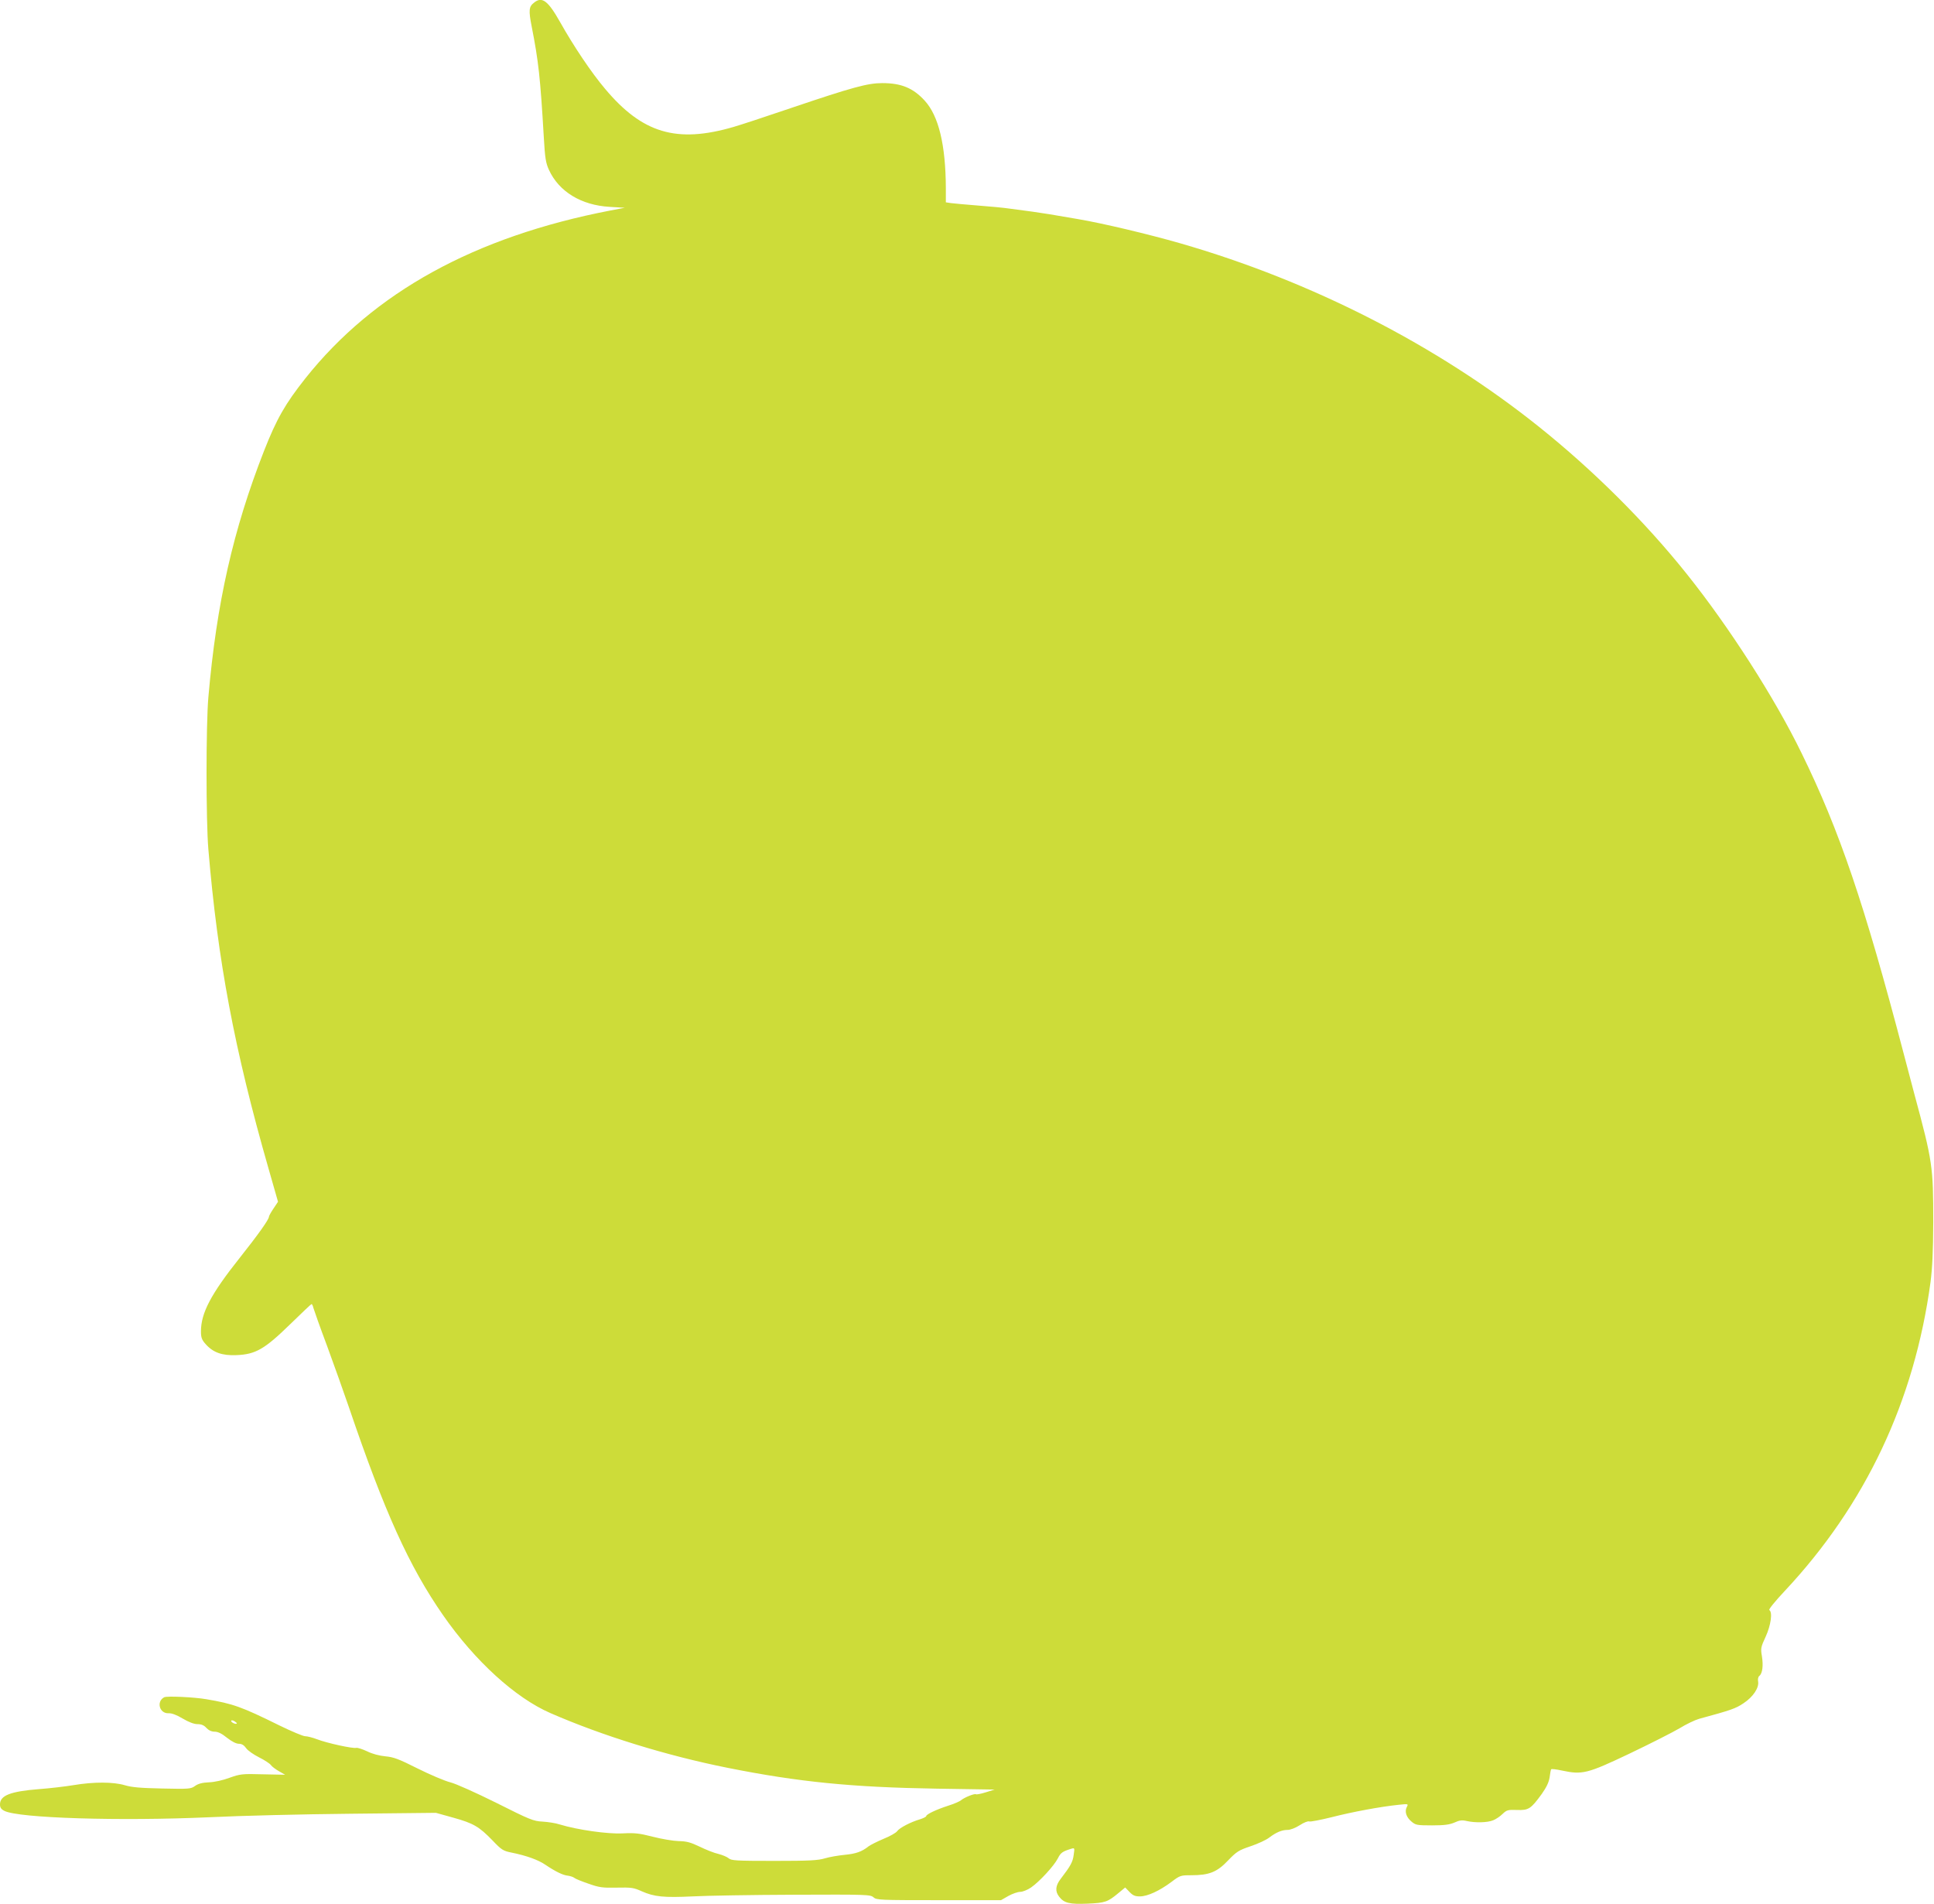 <?xml version="1.0" standalone="no"?>
<!DOCTYPE svg PUBLIC "-//W3C//DTD SVG 20010904//EN"
 "http://www.w3.org/TR/2001/REC-SVG-20010904/DTD/svg10.dtd">
<svg version="1.0" xmlns="http://www.w3.org/2000/svg"
 width="1280pt" height="1260pt" viewBox="0 0 1280 1260"
 preserveAspectRatio="xMidYMid meet">
<g transform="translate(0,1260) scale(0.1,-0.1)"
fill="#cddc39" stroke="none">
<path d="M3534 12582 c-34 -26 -36 -51 -15 -158 45 -229 57 -337 80 -731 8
-139 13 -171 34 -217 66 -144 213 -234 402 -245 l100 -6 -95 -18 c-897 -173
-1565 -540 -2019 -1111 -133 -168 -190 -267 -274 -481 -204 -521 -314 -1007
-368 -1630 -16 -182 -16 -818 0 -1005 62 -739 173 -1328 397 -2109 l64 -224
-30 -45 c-17 -25 -30 -49 -30 -54 0 -18 -71 -118 -194 -273 -190 -239 -256
-364 -256 -486 0 -39 5 -55 30 -83 50 -57 110 -78 205 -74 127 5 187 40 356
205 75 73 138 133 141 133 3 0 9 -11 12 -25 4 -14 44 -128 91 -253 46 -125
111 -308 145 -407 235 -691 397 -1050 623 -1375 211 -303 478 -546 710 -647
344 -150 767 -281 1172 -362 470 -94 824 -129 1384 -138 l384 -6 -58 -18 c-32
-10 -62 -16 -66 -13 -10 6 -78 -22 -99 -40 -8 -7 -46 -24 -85 -36 -80 -26
-145 -57 -145 -69 0 -4 -19 -14 -42 -21 -61 -18 -134 -56 -150 -78 -7 -11 -48
-34 -90 -51 -43 -18 -88 -41 -100 -50 -45 -36 -85 -49 -158 -56 -41 -4 -100
-14 -130 -23 -46 -14 -102 -17 -336 -17 -251 0 -284 2 -301 17 -10 9 -41 22
-68 29 -28 6 -83 28 -124 48 -61 29 -86 36 -140 37 -36 1 -113 14 -171 29 -90
23 -119 26 -200 22 -97 -5 -297 23 -415 59 -27 9 -79 17 -115 19 -60 3 -84 13
-305 124 -135 67 -268 127 -305 136 -36 9 -133 50 -215 91 -127 64 -160 76
-215 81 -40 4 -86 16 -120 33 -30 14 -63 25 -72 23 -23 -6 -196 32 -260 57
-29 11 -64 20 -78 20 -14 0 -90 32 -170 71 -253 125 -308 144 -485 174 -81 14
-260 22 -278 13 -54 -28 -32 -109 29 -106 21 1 53 -11 93 -35 41 -24 75 -37
98 -37 25 0 43 -7 59 -25 15 -16 34 -25 55 -25 21 0 47 -12 81 -40 32 -25 61
-40 79 -40 19 0 34 -9 48 -29 11 -16 50 -43 86 -61 36 -18 71 -41 78 -51 7
-10 31 -28 54 -41 l40 -23 -146 3 c-139 4 -151 2 -222 -23 -42 -16 -100 -29
-136 -30 -44 -2 -71 -9 -92 -24 -28 -20 -39 -21 -218 -17 -144 3 -202 8 -248
22 -75 22 -204 23 -340 0 -55 -9 -157 -21 -226 -26 -190 -15 -259 -42 -259
-101 0 -21 7 -32 29 -43 93 -48 763 -69 1361 -42 201 10 619 20 930 23 l565 6
115 -32 c133 -37 171 -59 260 -151 59 -62 70 -69 125 -80 99 -20 177 -48 225
-81 67 -45 116 -69 149 -72 16 -2 36 -9 43 -15 7 -6 49 -23 93 -38 71 -25 92
-28 187 -26 96 2 112 0 165 -24 83 -37 148 -43 337 -34 91 5 393 10 671 11
484 2 506 1 526 -17 20 -18 42 -19 433 -19 l411 0 49 28 c27 15 62 27 78 27
16 0 49 13 72 29 56 39 151 142 177 192 19 38 30 46 88 64 24 7 24 7 17 -41
-6 -46 -20 -72 -86 -158 -35 -45 -38 -83 -10 -118 32 -42 69 -51 188 -46 116
5 133 11 203 69 l46 38 29 -30 c22 -23 36 -29 68 -29 51 0 130 37 208 95 58
44 62 45 132 45 119 0 171 21 243 97 57 59 70 68 150 95 48 16 104 42 123 57
46 35 84 51 122 51 18 0 52 13 80 31 26 17 55 29 63 25 8 -3 75 10 148 28 136
35 325 70 442 82 66 7 67 7 56 -14 -16 -30 -4 -68 31 -97 27 -23 37 -25 136
-25 83 0 116 5 149 19 32 15 50 17 80 10 57 -13 139 -11 176 5 18 7 46 26 62
42 27 26 36 28 95 26 77 -3 92 7 164 106 31 44 47 77 52 110 3 26 8 50 10 53
2 4 34 0 71 -8 136 -29 168 -21 448 112 138 66 286 141 330 167 44 27 102 55
130 63 213 58 242 68 294 103 64 42 104 103 97 144 -3 15 0 31 8 37 21 17 27
69 17 131 -9 51 -7 60 25 129 34 74 47 162 24 176 -6 4 40 60 101 125 536 572
859 1257 966 2045 12 95 17 200 18 395 0 371 -4 402 -125 850 -11 41 -43 161
-70 265 -261 995 -426 1480 -676 1990 -178 366 -480 836 -759 1185 -276 346
-620 688 -980 976 -675 540 -1506 964 -2374 1214 -209 60 -511 132 -676 160
-172 30 -229 39 -300 49 -44 6 -111 15 -150 20 -38 6 -135 15 -215 21 -80 6
-160 14 -177 16 l-33 5 0 92 c-1 289 -48 481 -140 581 -77 84 -155 116 -281
116 -96 0 -196 -27 -604 -165 -170 -58 -341 -114 -380 -125 -377 -110 -604
-42 -851 253 -90 106 -209 284 -296 439 -81 144 -121 174 -174 130z m-1967
-11388 c-7 -7 -37 7 -37 17 0 6 9 5 21 -1 11 -7 19 -14 16 -16z"/>
</g>
</svg>
